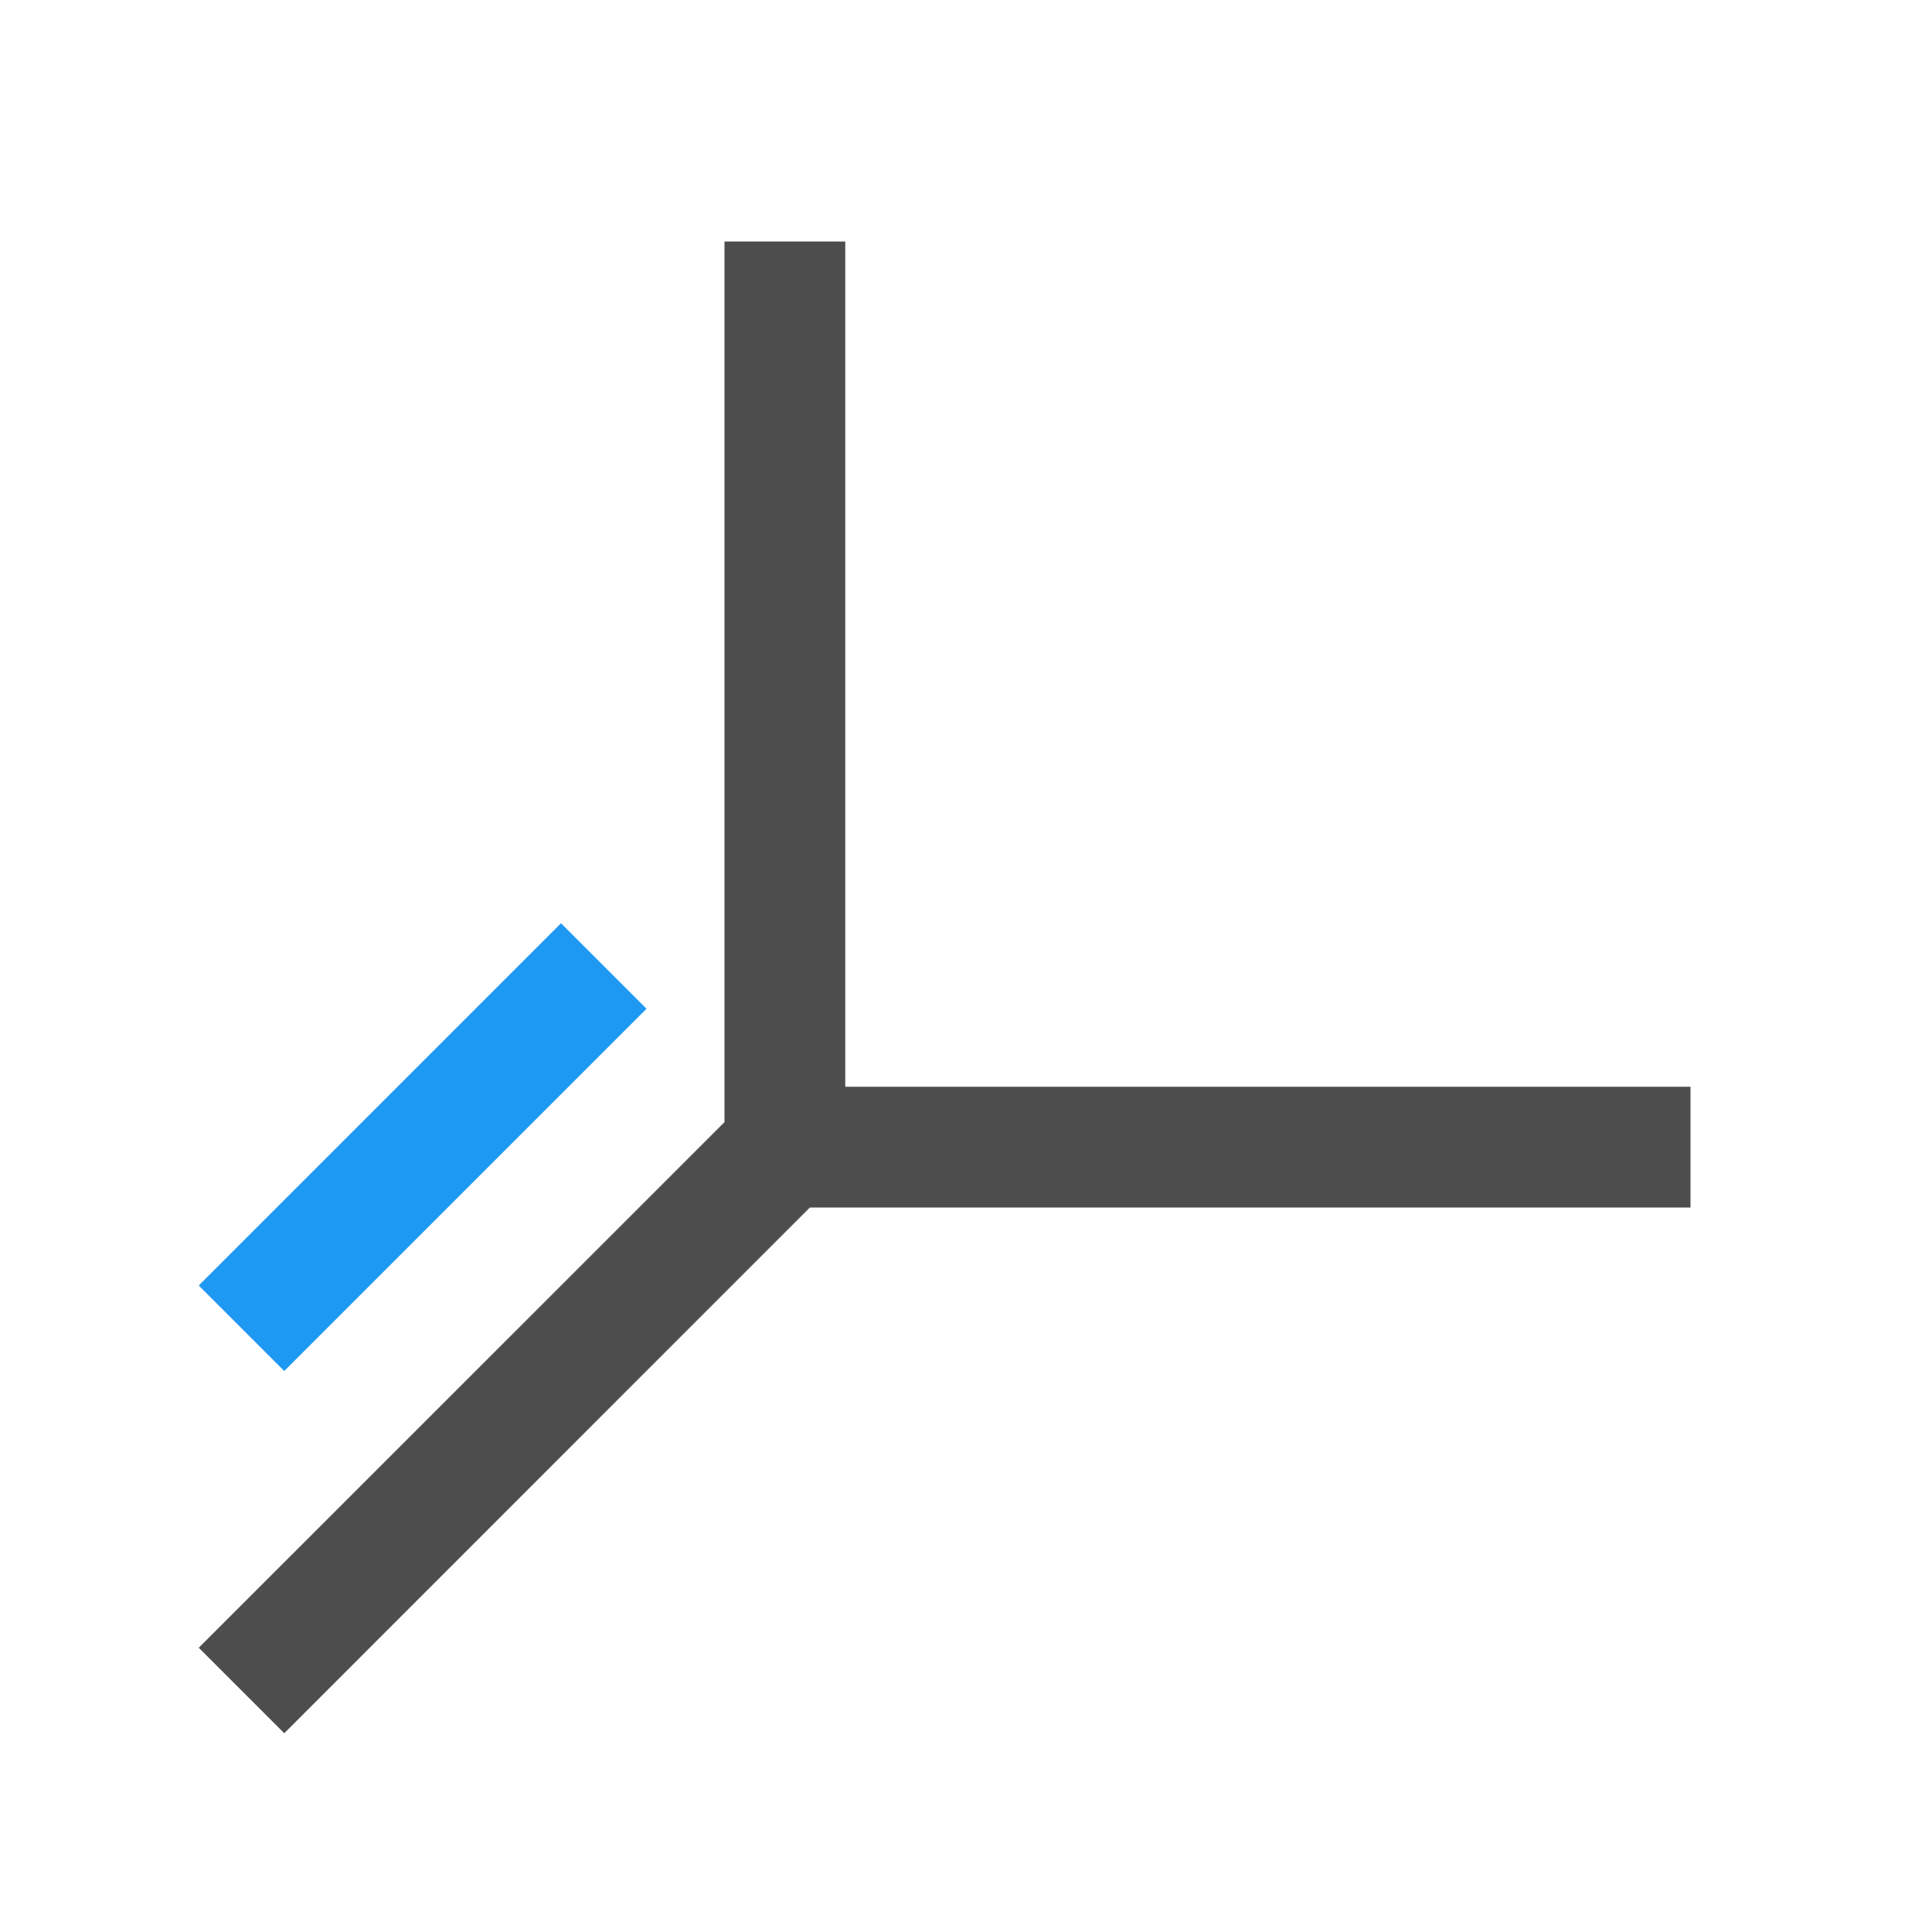 <svg xmlns="http://www.w3.org/2000/svg" viewBox="0 0 16 16">
  <path
     style="fill:#4d4d4d"
     d="M 6 2 L 6 9 L 6 9.293 L 1.646 13.646 L 2.354 14.354 L 6.707 10 L 7 10 L 14 10 L 14 9 L 7 9 L 7 2 L 6 2 z "
     />
  <path
     style="fill:#1d99f3"
     d="M 4.646 7.646 L 1.646 10.646 L 2.354 11.354 L 5.354 8.354 L 4.646 7.646 z "
      />
</svg>
